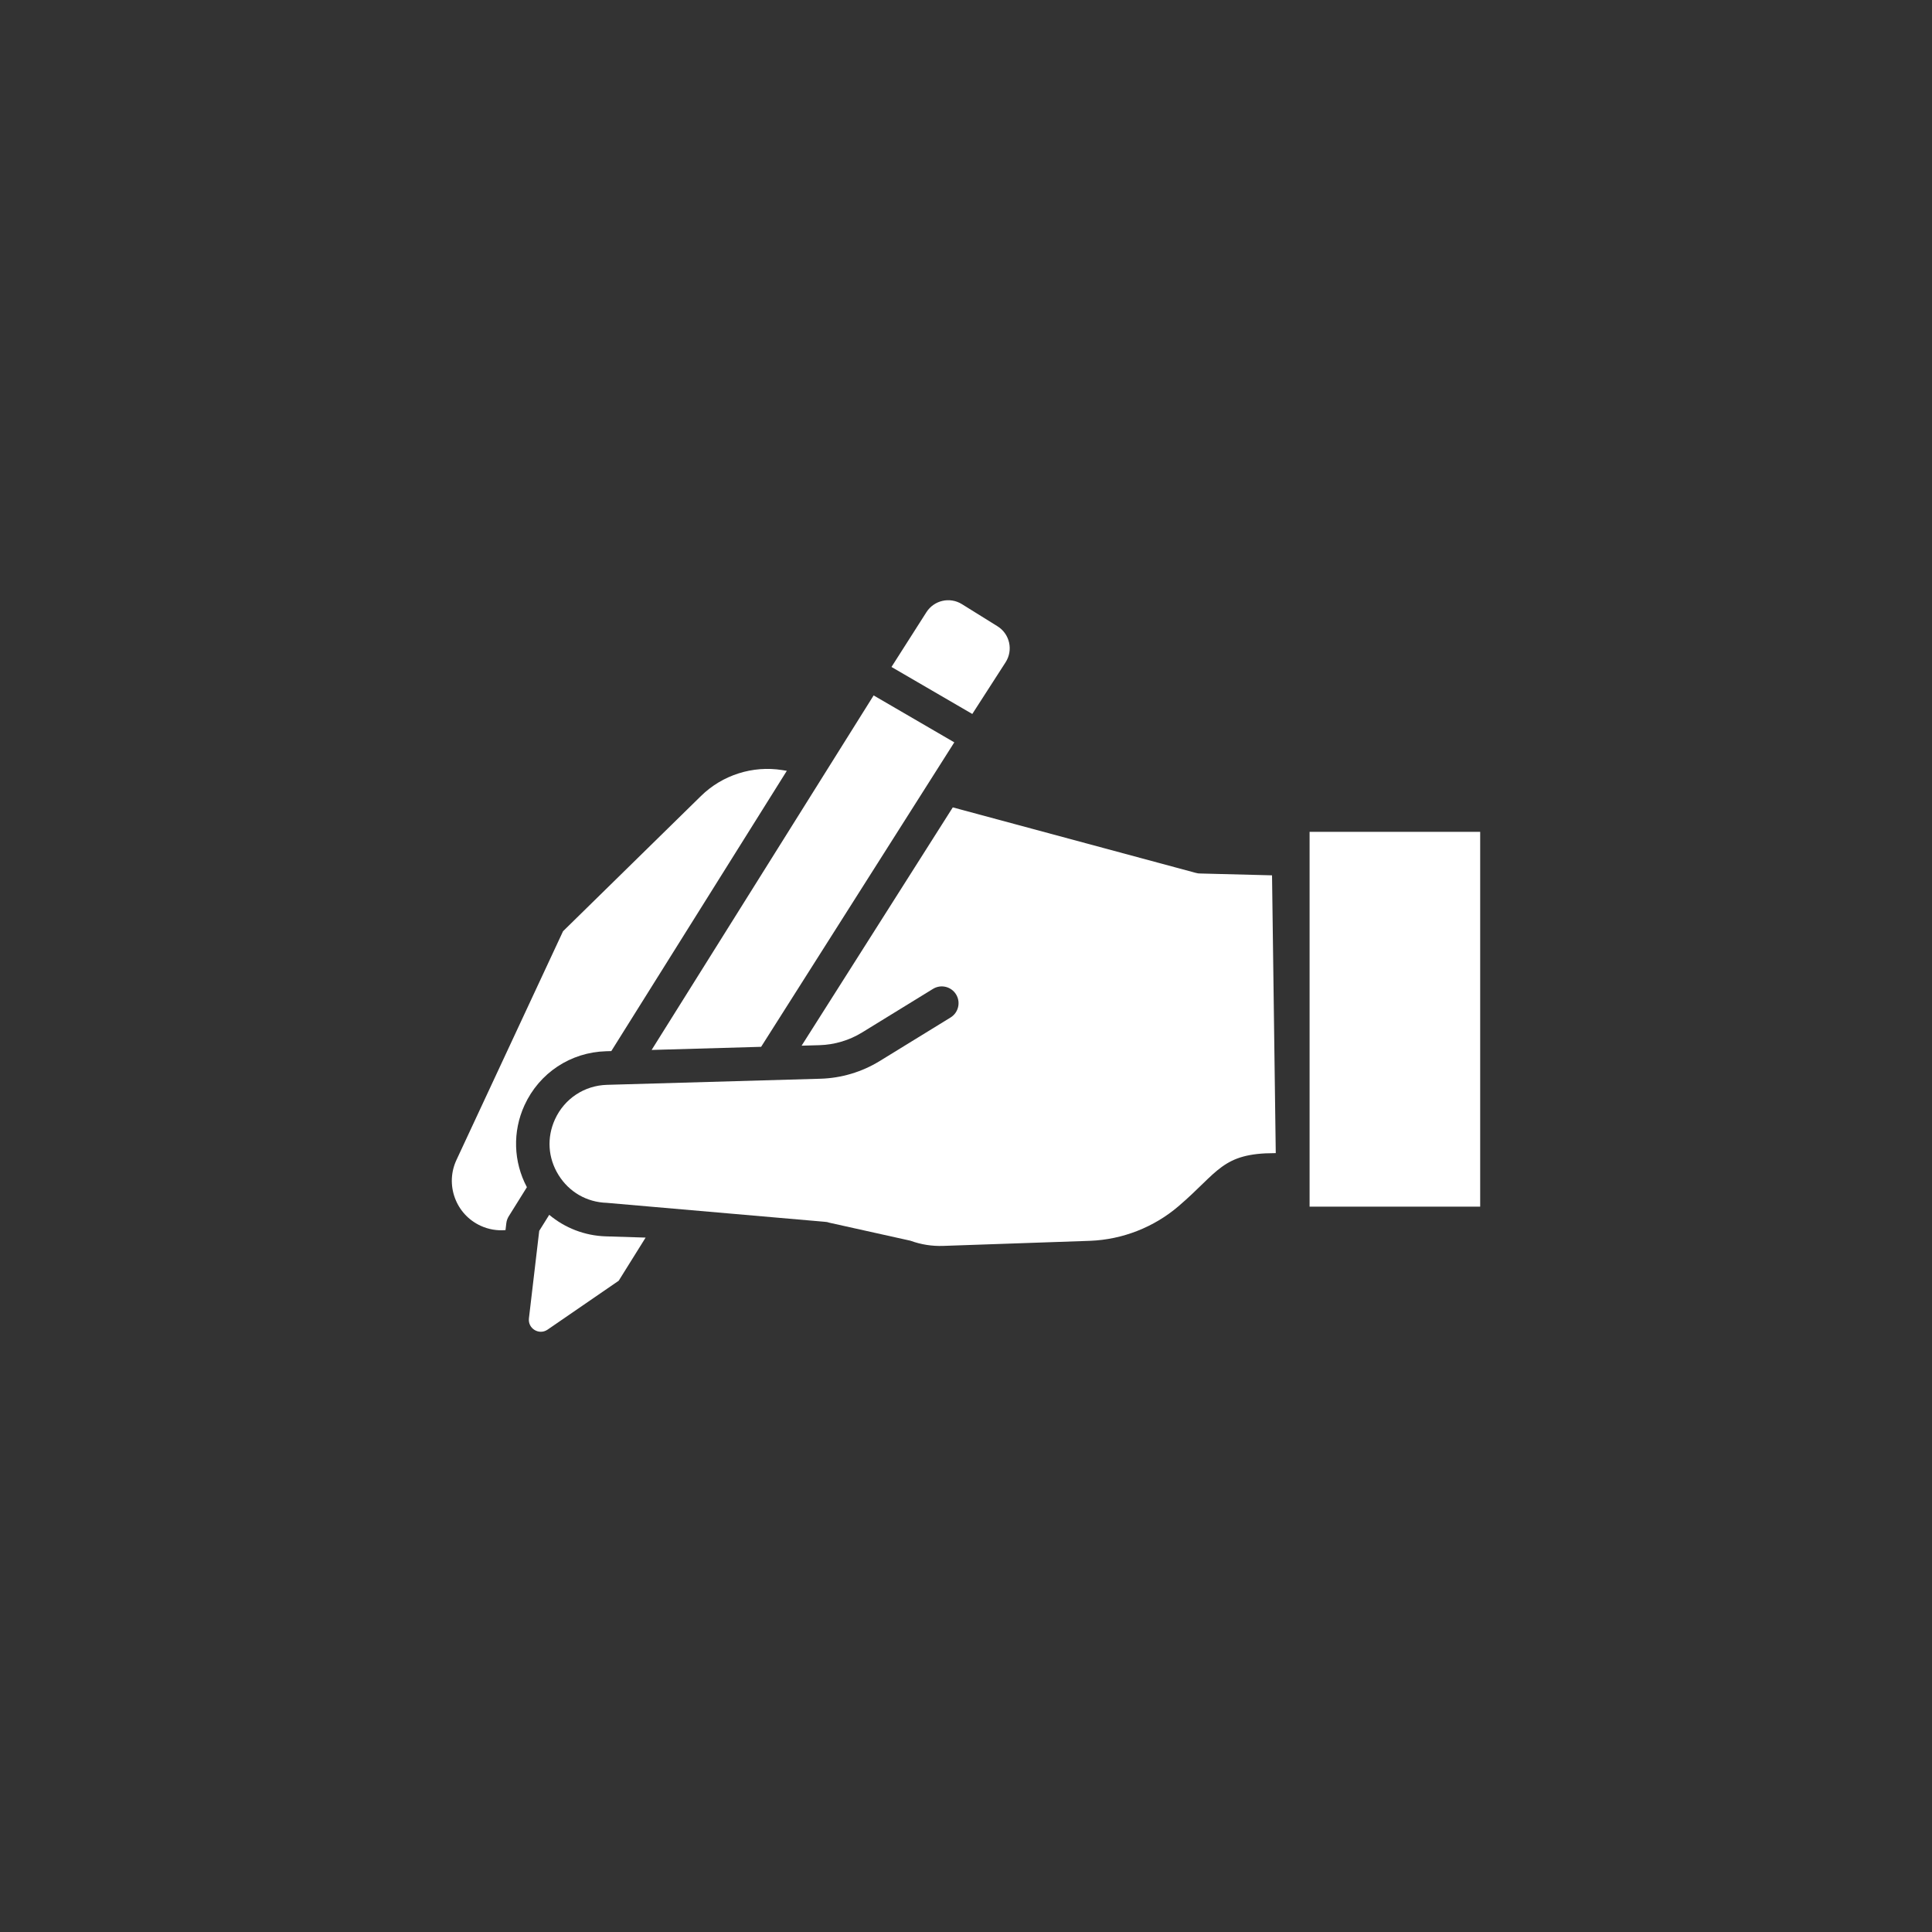 <?xml version="1.0" encoding="UTF-8"?><svg id="a" xmlns="http://www.w3.org/2000/svg" viewBox="0 0 1000 1000"><rect x="0" y="0" width="1000" height="1000" fill="#333333" stroke="none"/><defs><style>.b{fill:#fff;}</style></defs><path class="b" d="M271.48,572.07c7.66-16.72,23.83-27.42,42.21-27.95l2.72-.08,90.85-145.07-2.36-.38c-15.29-2.45-31.01,2.56-42.06,13.4l-71.41,70.01-55.16,118.37c-2.9,6.21-3.19,13.18-.84,19.62,2.36,6.44,7.08,11.57,13.31,14.45,4.06,1.88,8.49,2.64,12.91,2.26l.42-3.58c.15-1.27,.58-2.49,1.26-3.58l9.39-15.05c-6.99-13.14-7.5-28.77-1.24-42.42Z"/><polygon class="b" points="393.96 541.83 493.94 384.24 452.19 359.95 337.28 543.45 393.96 541.83"/><path class="b" d="M284.29,628.78l-5.19,8.31-5.33,45.3c-.62,5.28,5.27,8.84,9.65,5.83l36.81-25.3,13.94-22.34-20.61-.64c-10.91-.34-21.17-4.35-29.29-11.16Z"/><path class="b" d="M520.49,342.8c4.05-6.29,2.17-14.69-4.19-18.64l-18.42-11.46c-6.24-3.88-14.43-2.02-18.38,4.18l-18.07,28.34,41.83,24.33,17.23-26.75Z"/><path class="b" d="M621.58,452.13c-.94,.03-1.87-.09-2.76-.36l-125.66-33.87-78.25,123.34,9.23-.26c7.81-.22,15.45-2.5,22.1-6.59l36.67-22.54c4.09-2.51,9.43-1.24,11.95,2.85,2.51,4.09,1.23,9.44-2.85,11.95l-36.67,22.54c-9.24,5.68-19.86,8.85-30.7,9.16l-110.46,3.16c-11.72,.33-22.03,7.16-26.91,17.82-4.34,9.47-3.68,19.98,1.81,28.83,5.49,8.85,14.61,14.11,25.02,14.43l112.6,9.79c.93,.03,1.84,.21,2.71,.52l41.83,9.29c5.51,2.01,11.29,2.91,17.14,2.68l75.97-2.63c16.67-.67,32.84-6.99,45.54-17.82,20.84-17.78,22.57-27.56,49.96-27.56,.16,0,.32,0,.48,0h0l-1.93-143.79-36.83-.94Z"/><path class="b" d="M677.84,430.57v172.56s0,.09,0,.13v21.29h88.3v-193.98h-88.3Z"/></svg>